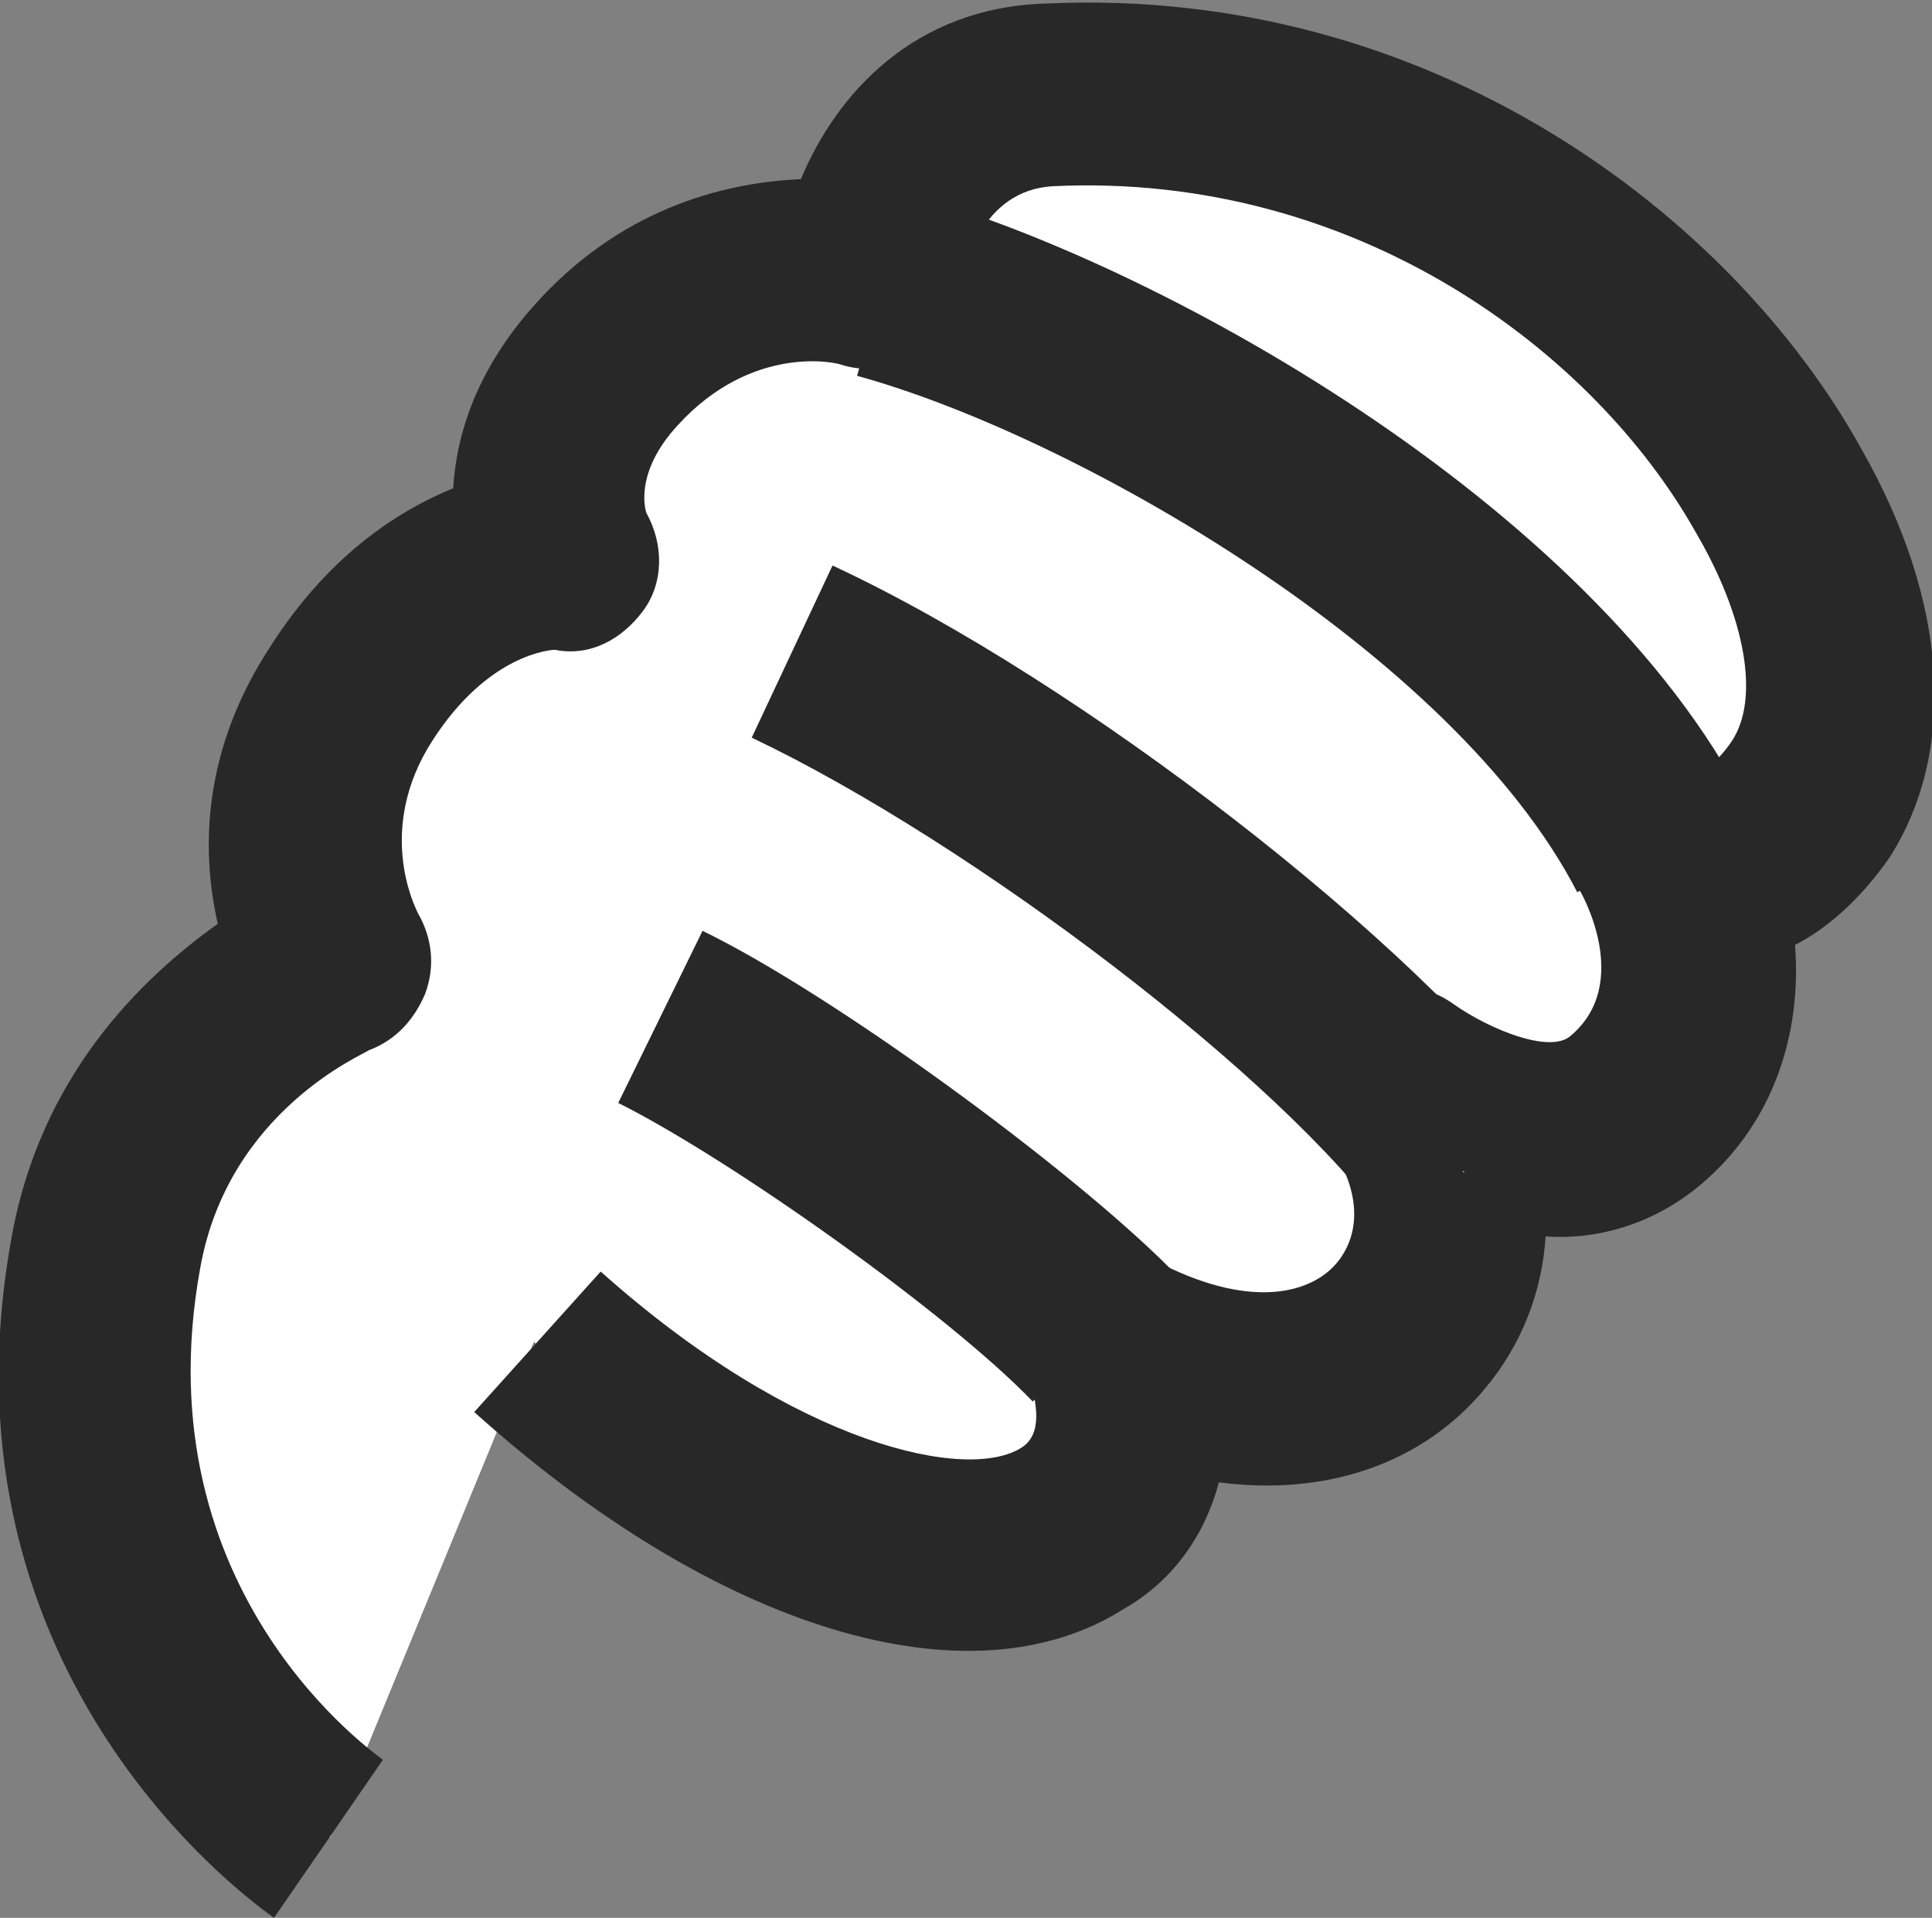 <?xml version="1.0" encoding="utf-8"?>
<!-- Generator: Adobe Illustrator 27.2.0, SVG Export Plug-In . SVG Version: 6.00 Build 0)  -->
<svg version="1.1" id="レイヤー_1" xmlns="http://www.w3.org/2000/svg" xmlns:xlink="http://www.w3.org/1999/xlink" x="0px"
	 y="0px" width="55px" height="54.6px" viewBox="0 0 55 54.6" style="enable-background:new 0 0 55 54.6;" xml:space="preserve">
<rect x="0" y="0" width="55" height="54.6" fill="#808080" stroke="none"/>
<style type="text/css">
	.st0{fill:#282828;}
	.st1{fill:#FFFFFF;}
</style>
<g>
	<g>
		<path class="st0" d="M-1310.2-1861.4c3.2,0,3.2-5,0-5S-1313.5-1861.4-1310.2-1861.4L-1310.2-1861.4z"/>
	</g>
</g>
<g>
	<g>
		<g>
			<path class="st1" d="M15.2,38.2c10,9,18.6,7,16.5,0.2c7,3.6,12-2.4,8-7.6c0,0,4,2.9,6.6,0.9s2.2-5.5,0.9-7.6c0,0,2.1,1.8,4.2-1.4
				c3.9-5.9-6.3-20.7-21.6-20C25.3,2.9,24.6,8,24.6,8s-4.1-1.3-7.5,2.5c-2.6,2.9-1.3,5.5-1.3,5.5s-3.4-0.3-5.9,3.8s-0.4,7.7-0.4,7.7
				S4.1,29.6,3,35.8C1.1,46.8,9.4,52.3,9.4,52.3"/>
			<path class="st0" d="M7.8,54.6c-0.4-0.3-9.7-6.7-7.5-19.2c0.8-4.8,3.8-7.6,5.9-9.1c-0.5-2.2-0.4-5,1.5-7.9
				c1.6-2.5,3.5-3.8,5.2-4.5c0.1-1.6,0.7-3.4,2.3-5.2c2.4-2.7,5.3-3.5,7.6-3.6c1-2.4,3.2-4.9,7-5c10.9-0.5,19.5,6,23.2,12.7
				c2.5,4.4,2.7,8.6,0.8,11.6c-0.9,1.3-1.9,2.1-2.7,2.5c0.2,2.5-0.6,5.2-2.9,7c-1.3,1-2.8,1.4-4.2,1.3c-0.1,1.6-0.7,3.1-1.7,4.3
				c-1.8,2.2-4.6,3.1-7.6,2.7c-0.4,1.5-1.3,2.8-2.7,3.6c-4.4,2.8-11.6,0.6-18.5-5.6l3.6-4c5.6,5,10.5,6,12,5c0.6-0.4,0.4-1.3,0.2-2
				c-0.3-1,0-2.2,0.8-2.9c0.8-0.7,2-0.8,3-0.3c2.6,1.3,4.3,0.8,5-0.1c0.7-0.9,0.6-2.2-0.4-3.5c-0.8-1.1-0.7-2.6,0.2-3.5
				c0.9-1,2.4-1.1,3.5-0.3c1,0.7,2.7,1.4,3.3,0.9c1.8-1.5,0.3-4.1,0.3-4.1c-0.7-1.1-0.4-2.6,0.6-3.5c0.9-0.8,2.2-0.8,3.2-0.2
				c0.1-0.1,0.3-0.3,0.5-0.6c0.8-1.2,0.4-3.5-1-5.9c-2.9-5.2-9.7-10.3-18.3-9.9c-2.1,0.1-2.6,2.4-2.6,2.9c-0.1,0.8-0.6,1.5-1.2,1.9
				c-0.7,0.4-1.5,0.5-2.2,0.3c-0.2-0.1-2.6-0.6-4.7,1.7c-1.3,1.4-0.9,2.5-0.9,2.5c0.5,0.9,0.5,2-0.1,2.8c-0.6,0.8-1.5,1.3-2.5,1.1
				c-0.1,0-1.9,0.1-3.5,2.6c-1.6,2.5-0.5,4.7-0.4,4.9c0.4,0.7,0.5,1.5,0.2,2.3c-0.3,0.7-0.8,1.3-1.6,1.6c-0.1,0.1-4,1.7-4.8,6.2
				C4,45.4,10.8,50,10.9,50.1L7.8,54.6z M49,22C49,22,49,22.1,49,22C49,22.1,49,22,49,22z"/>
		</g>
		<g>
			<path class="st1" d="M18.8,29c3.5,1.7,9.9,6.3,12.5,9"/>
			<path class="st0" d="M29.4,39.9c-2.4-2.5-8.6-6.9-11.8-8.5l2.4-4.9c3.7,1.8,10.4,6.7,13.3,9.6L29.4,39.9z"/>
		</g>
		<g>
			<path class="st1" d="M22.6,18.6c6.5,3.1,15.8,10.1,19.1,14.8"/>
			<path class="st0" d="M39.5,34.9C36.5,30.7,27.7,24,21.4,21l2.3-4.9c7.1,3.3,16.7,10.8,20.2,15.6L39.5,34.9z"/>
		</g>
		<g>
			<path class="st1" d="M25.1,8.1c6.3,1.7,18.1,8.2,22.2,16"/>
			<path class="st0" d="M44.9,25.4c-3.5-6.8-14.3-13-20.5-14.7l1.4-5.2c7,1.9,19.5,8.8,23.9,17.4L44.9,25.4z"/>
		</g>
	</g>
</g>
</svg>
